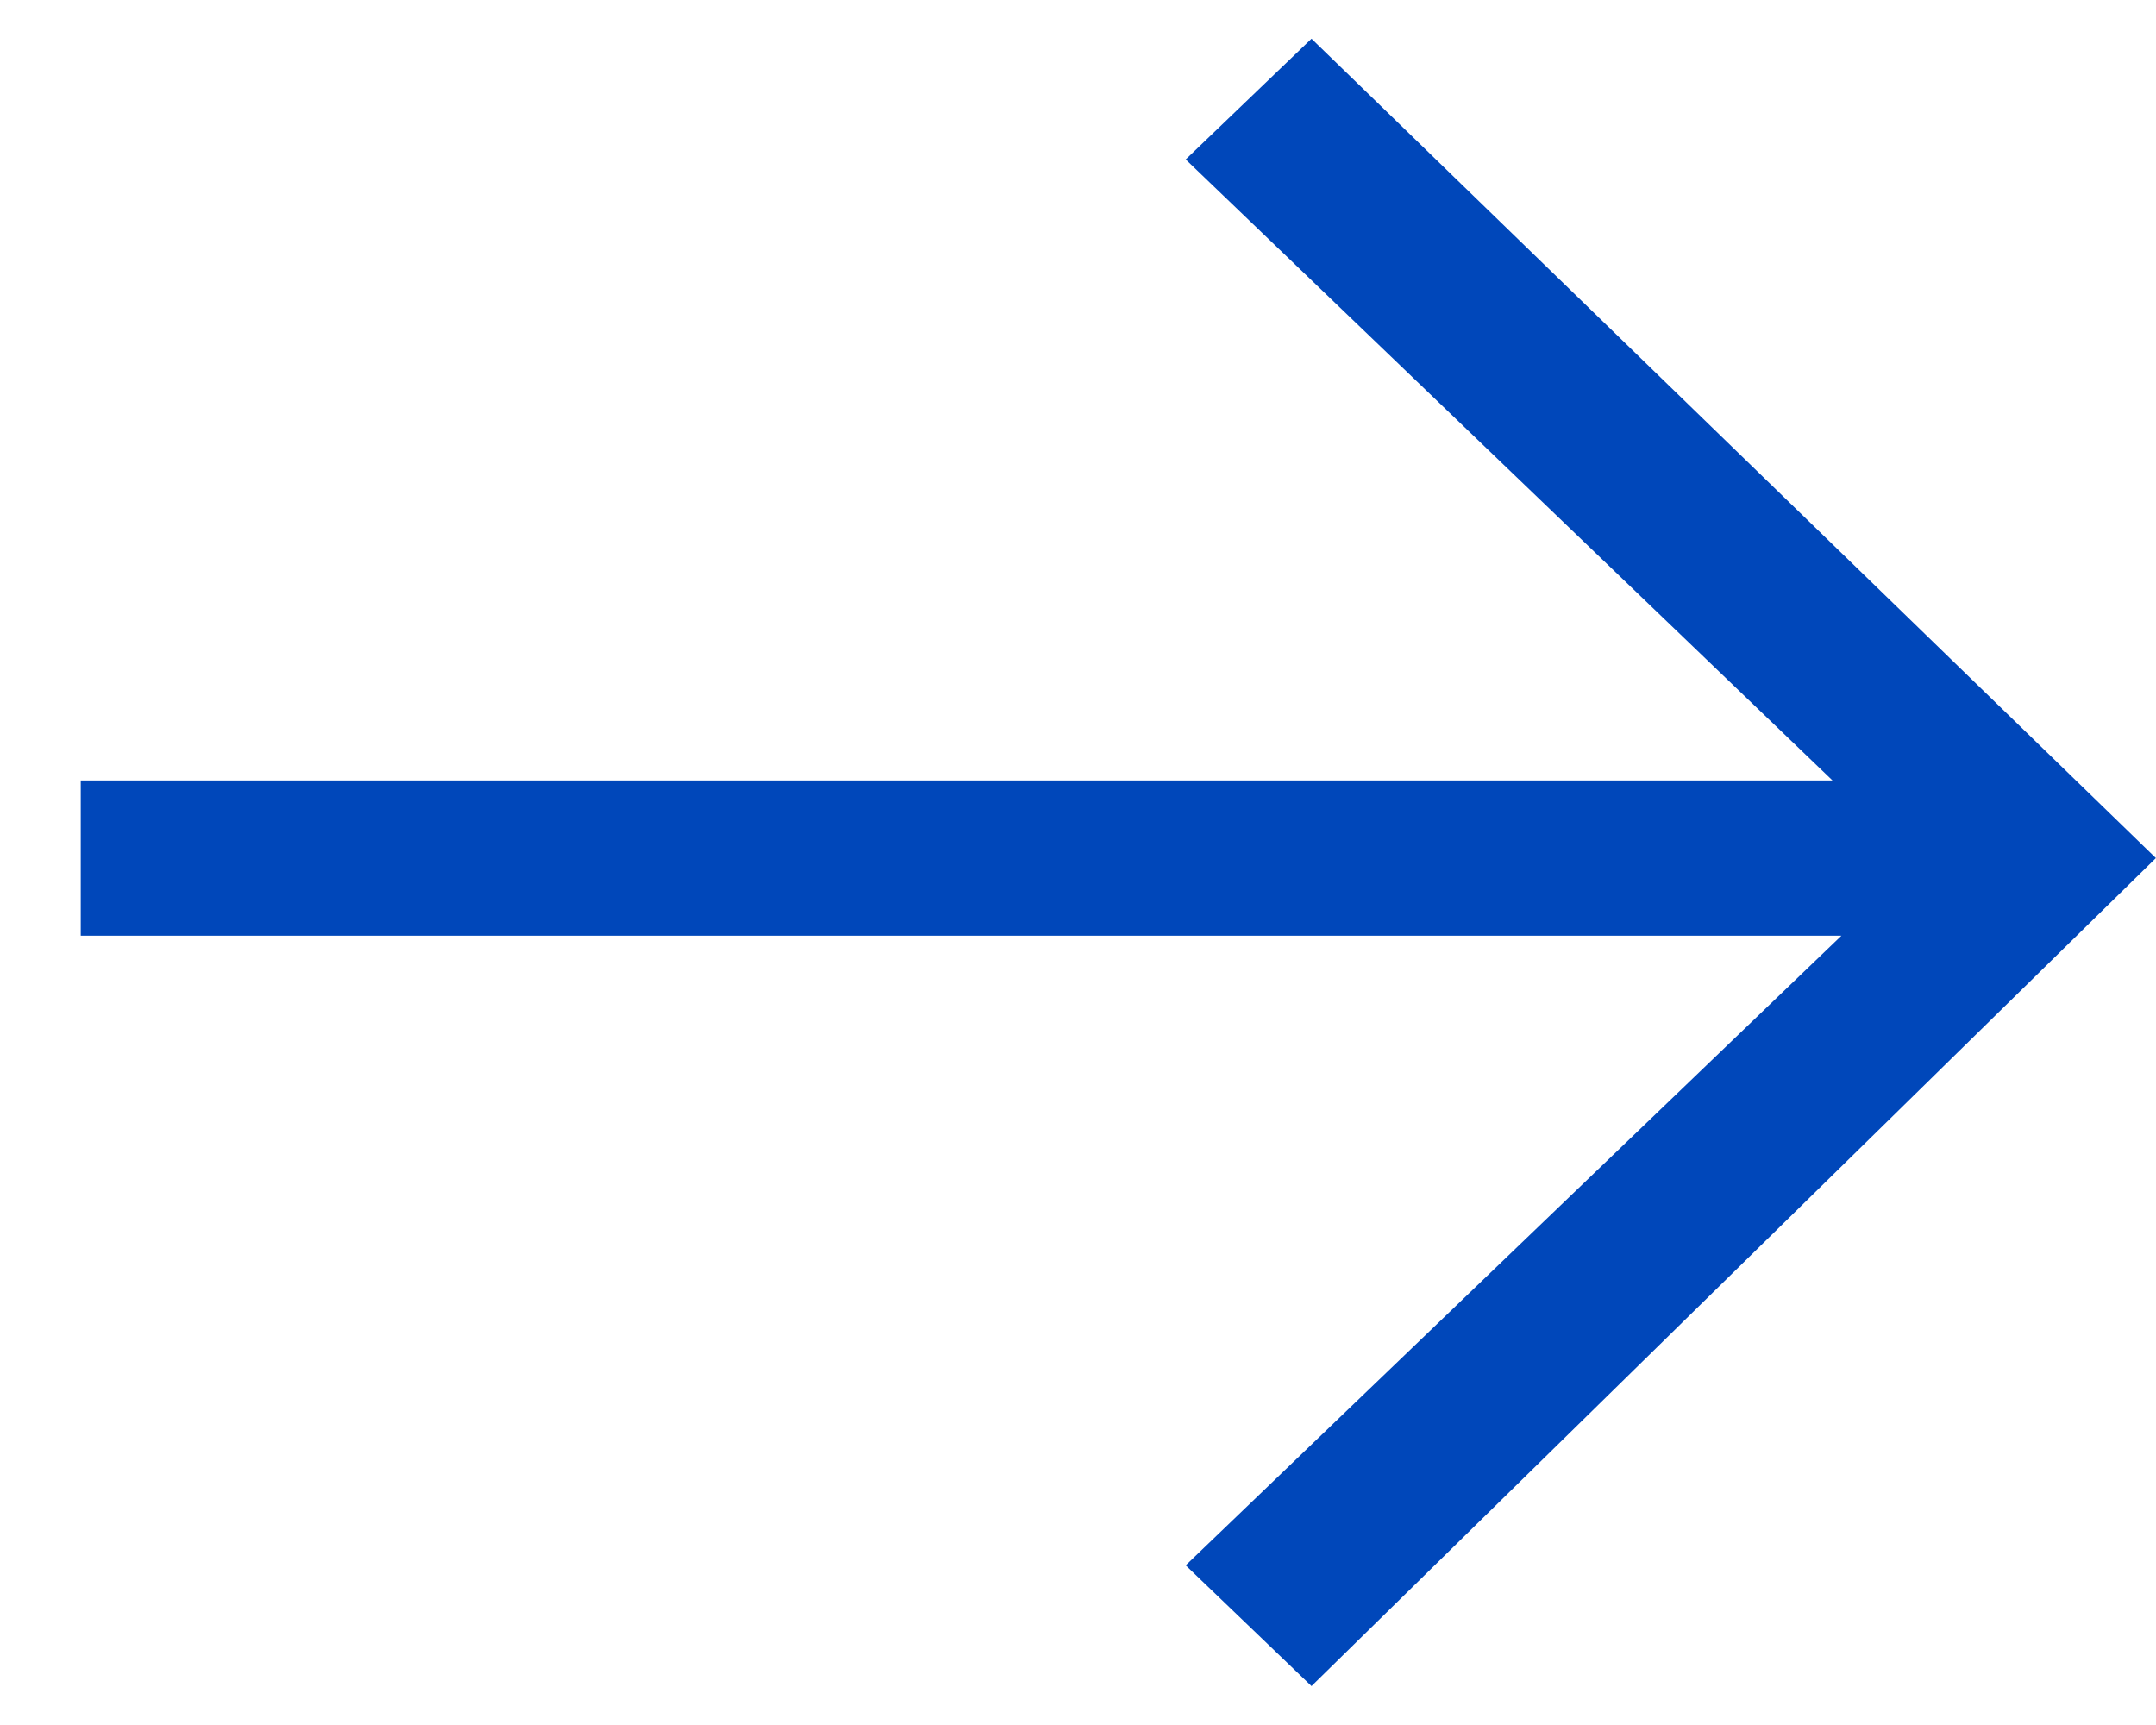 <svg width="20" height="16" viewBox="0 0 20 16" fill="none" xmlns="http://www.w3.org/2000/svg">
<g clip-path="url(#clip0_680_4712)">
<path d="M12.166 0.359L10.999 1.479L16.999 7.239H0.749V8.679H17.082L10.999 14.519L12.166 15.639L19.999 7.959L12.166 0.359Z" fill="#0047BA"/>
</g>
<defs>
<clipPath id="clip0_680_4712">
<rect width="20" height="16" fill="white"/>
</clipPath>
</defs>
</svg>
